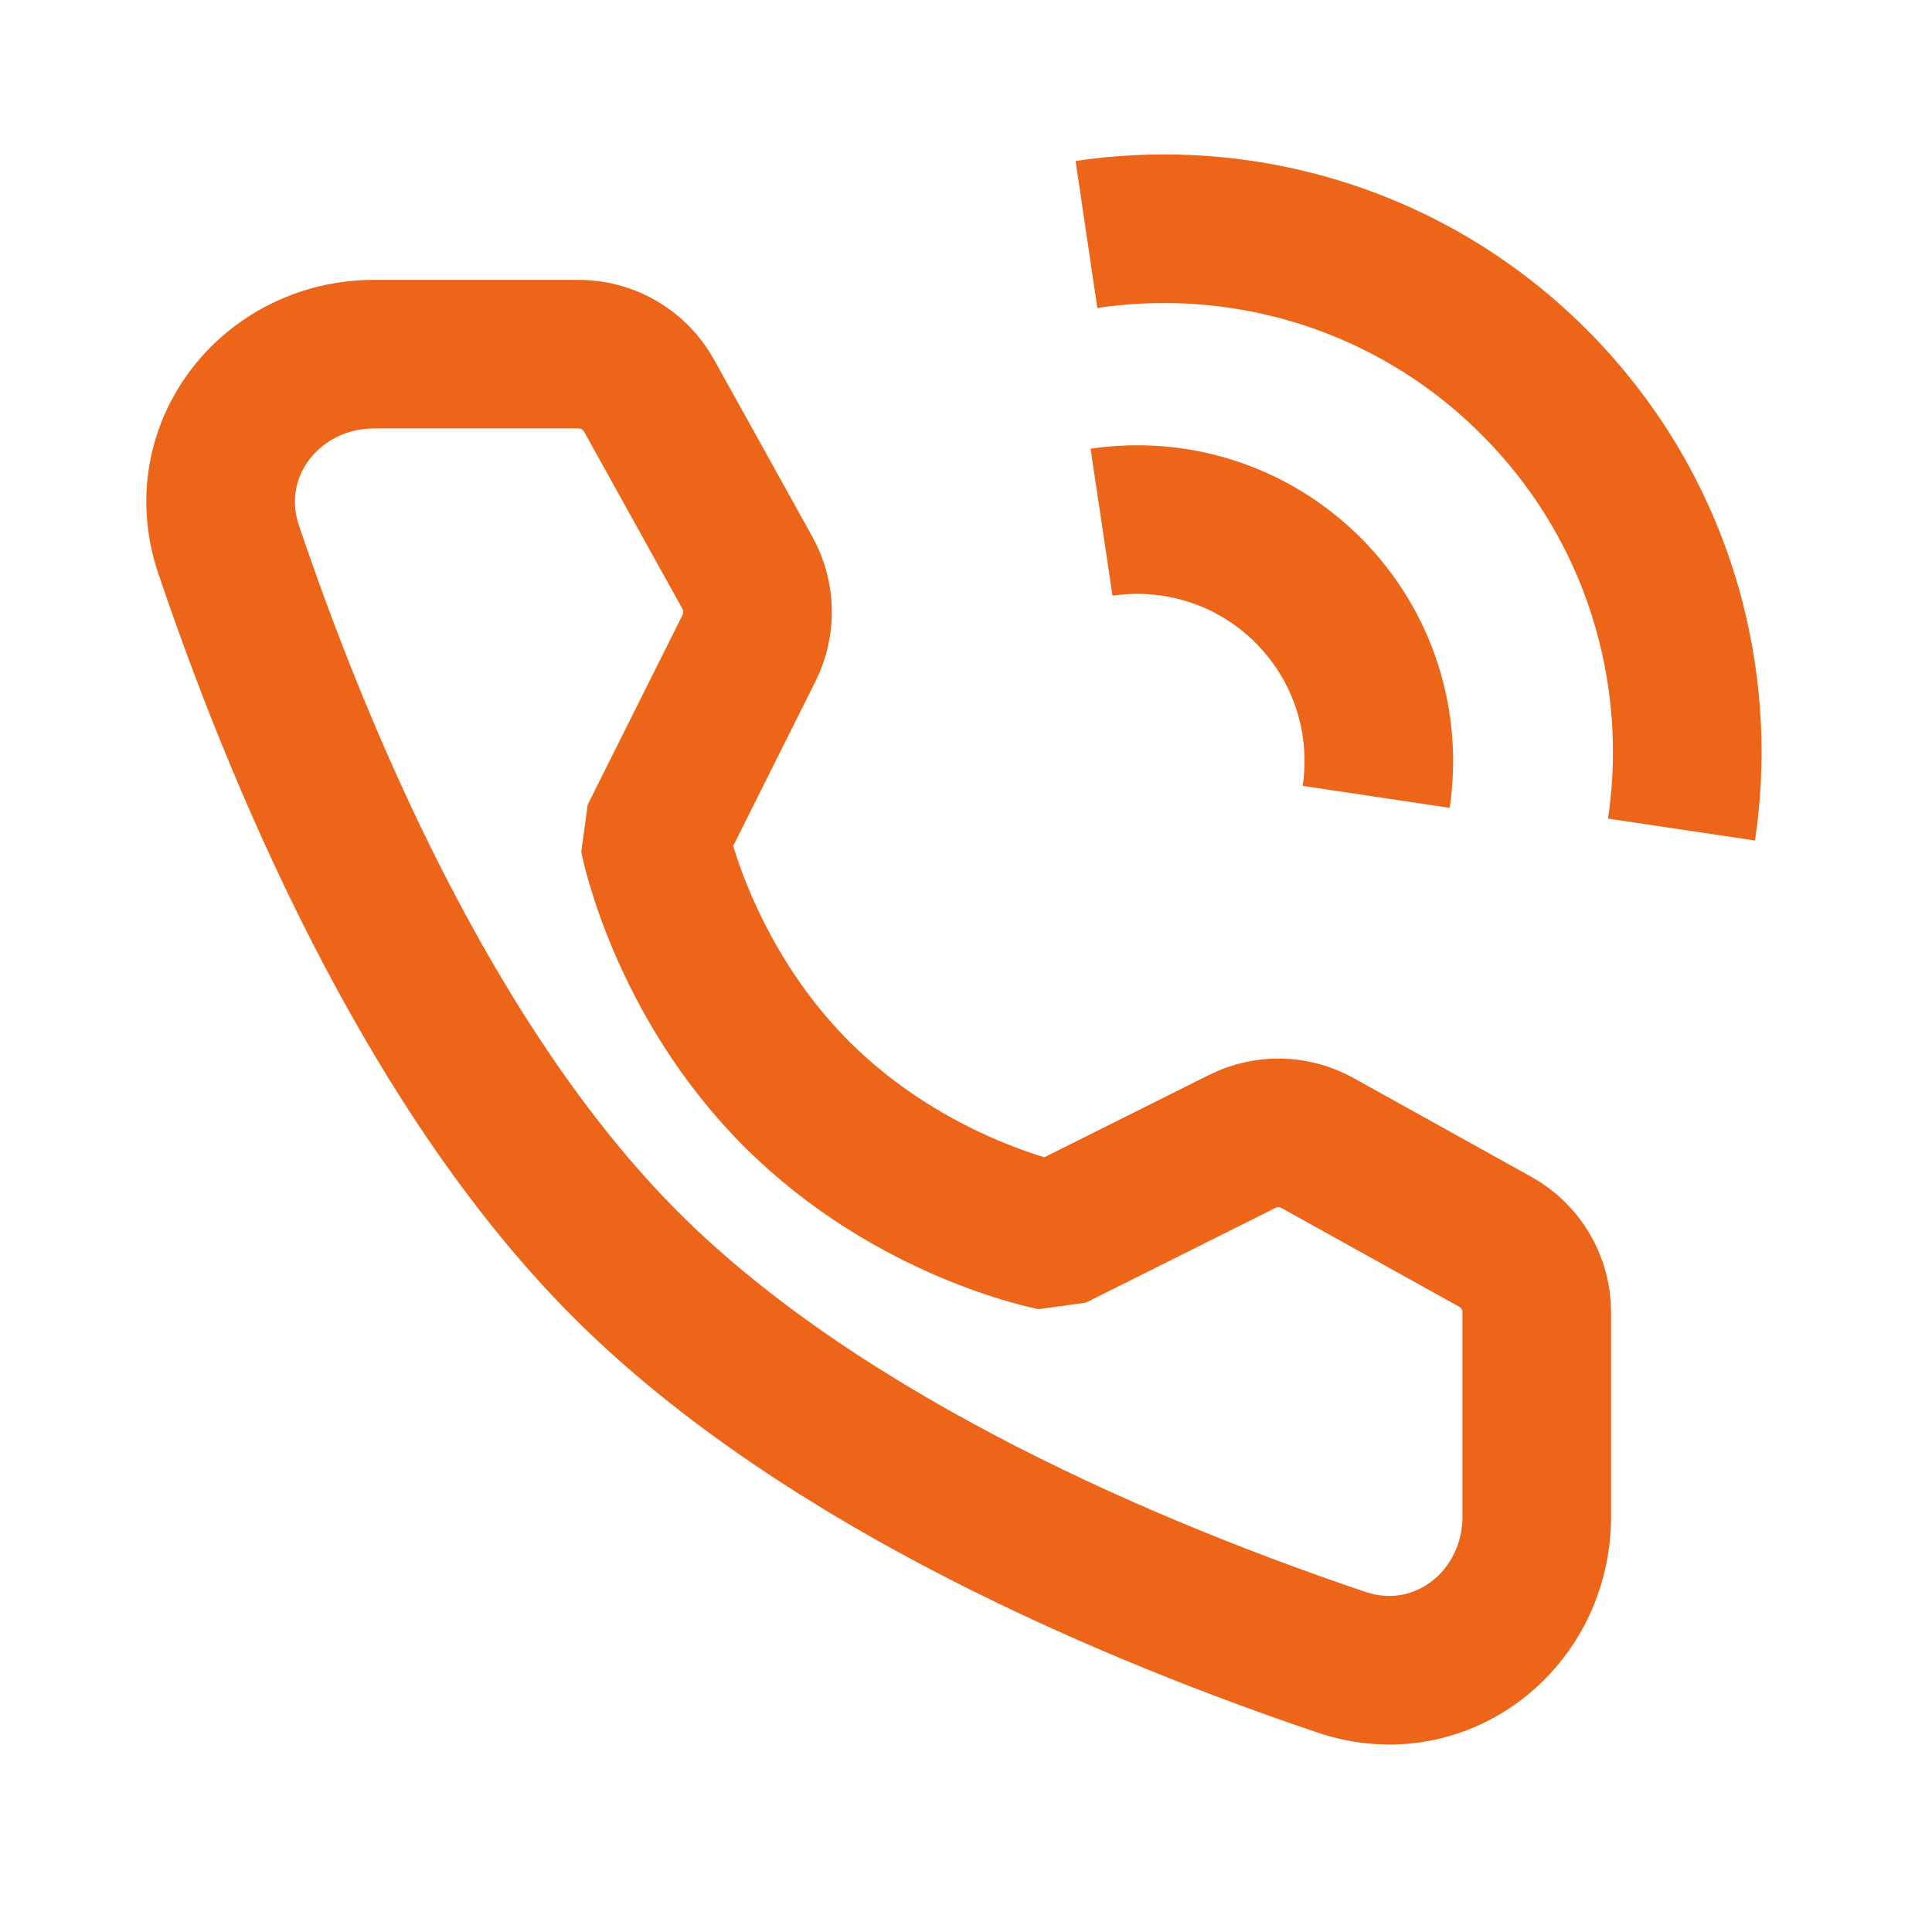 <svg width="26" height="26" viewBox="0 0 26 26" fill="none" xmlns="http://www.w3.org/2000/svg">
<path d="M22.629 11.164C22.766 10.245 22.721 9.305 22.494 8.4C22.195 7.206 21.578 6.075 20.644 5.141C19.71 4.206 18.579 3.59 17.384 3.29C16.48 3.063 15.54 3.019 14.621 3.155" stroke="#EC6518" stroke-width="2" stroke-linejoin="bevel"/>
<path d="M18.52 10.724C18.667 9.74 18.361 8.702 17.604 7.944C16.846 7.187 15.808 6.881 14.824 7.028" stroke="#EC6518" stroke-width="2" stroke-linejoin="bevel"/>
<path d="M7.786 4.766C8.18 4.766 8.543 4.979 8.734 5.323L10.059 7.71C10.232 8.023 10.24 8.401 10.081 8.72L8.804 11.274C8.804 11.274 9.174 13.176 10.722 14.724C12.271 16.272 14.166 16.636 14.166 16.636L16.719 15.36C17.039 15.2 17.417 15.208 17.73 15.382L20.124 16.712C20.468 16.904 20.681 17.266 20.681 17.659V20.407C20.681 21.807 19.381 22.818 18.055 22.37C15.331 21.451 11.104 19.702 8.424 17.022C5.745 14.343 3.995 10.115 3.076 7.392C2.629 6.066 3.639 4.766 5.039 4.766H7.786Z" stroke="#EC6518" stroke-width="2" stroke-linejoin="bevel"/>
</svg>
